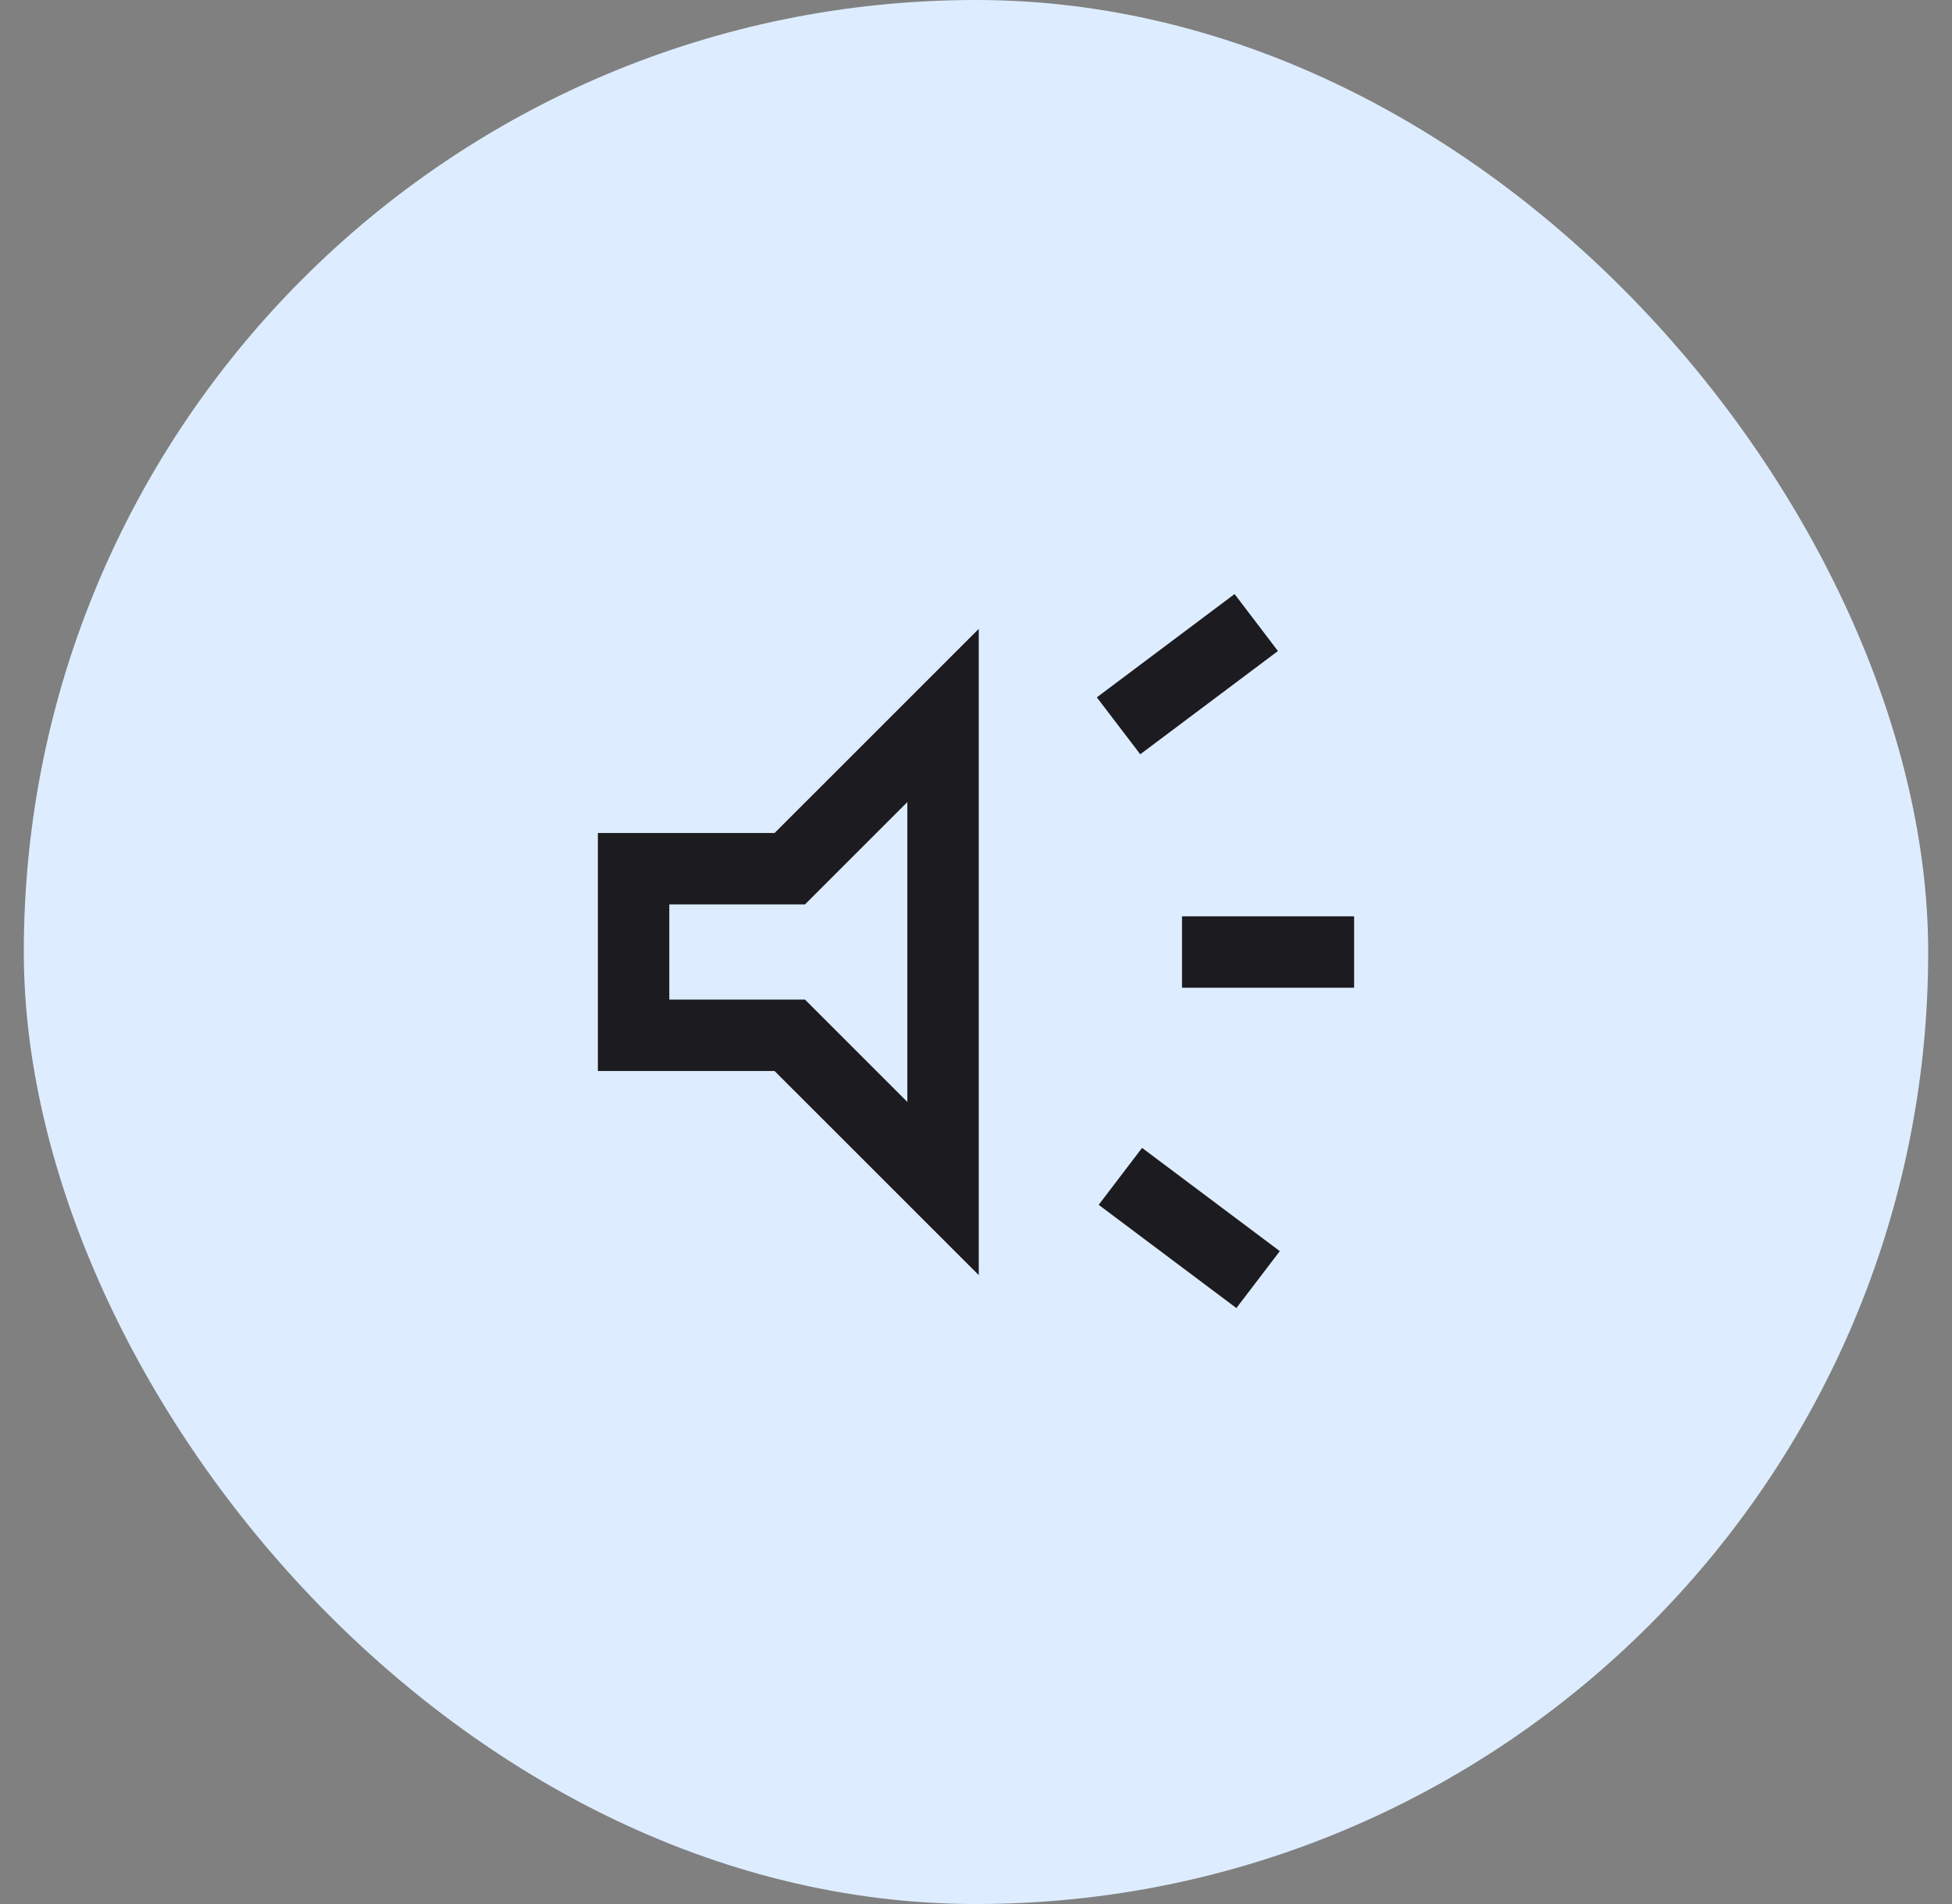 <svg xmlns="http://www.w3.org/2000/svg" width="41" height="40" viewBox="0 0 41 40" fill="none">
<rect x="0" y="0" width="41" height="40" fill="#808080" stroke="none"/>
<rect x="0.5" width="40" height="40" rx="20" fill="#DDEDFF"/>
<mask id="mask0_24657_9989" style="mask-type:alpha" maskUnits="userSpaceOnUse" x="9" y="8" width="24" height="24">
<rect x="9" y="8" width="24" height="24" fill="#D9D9D9"/>
</mask>
<g mask="url(#mask0_24657_9989)">
<path d="M24.827 20.75V19.25H28.442V20.75H24.827ZM25.969 27.48L23.077 25.311L23.988 24.115L26.881 26.284L25.969 27.48ZM23.95 15.846L23.038 14.65L25.931 12.48L26.842 13.677L23.95 15.846ZM12.558 22.5V17.5H16.269L20.558 13.211V26.788L16.269 22.5H12.558ZM19.058 16.85L16.908 19H14.058V21H16.908L19.058 23.15V16.85Z" fill="#1C1B1F"/>
</g>
</svg>